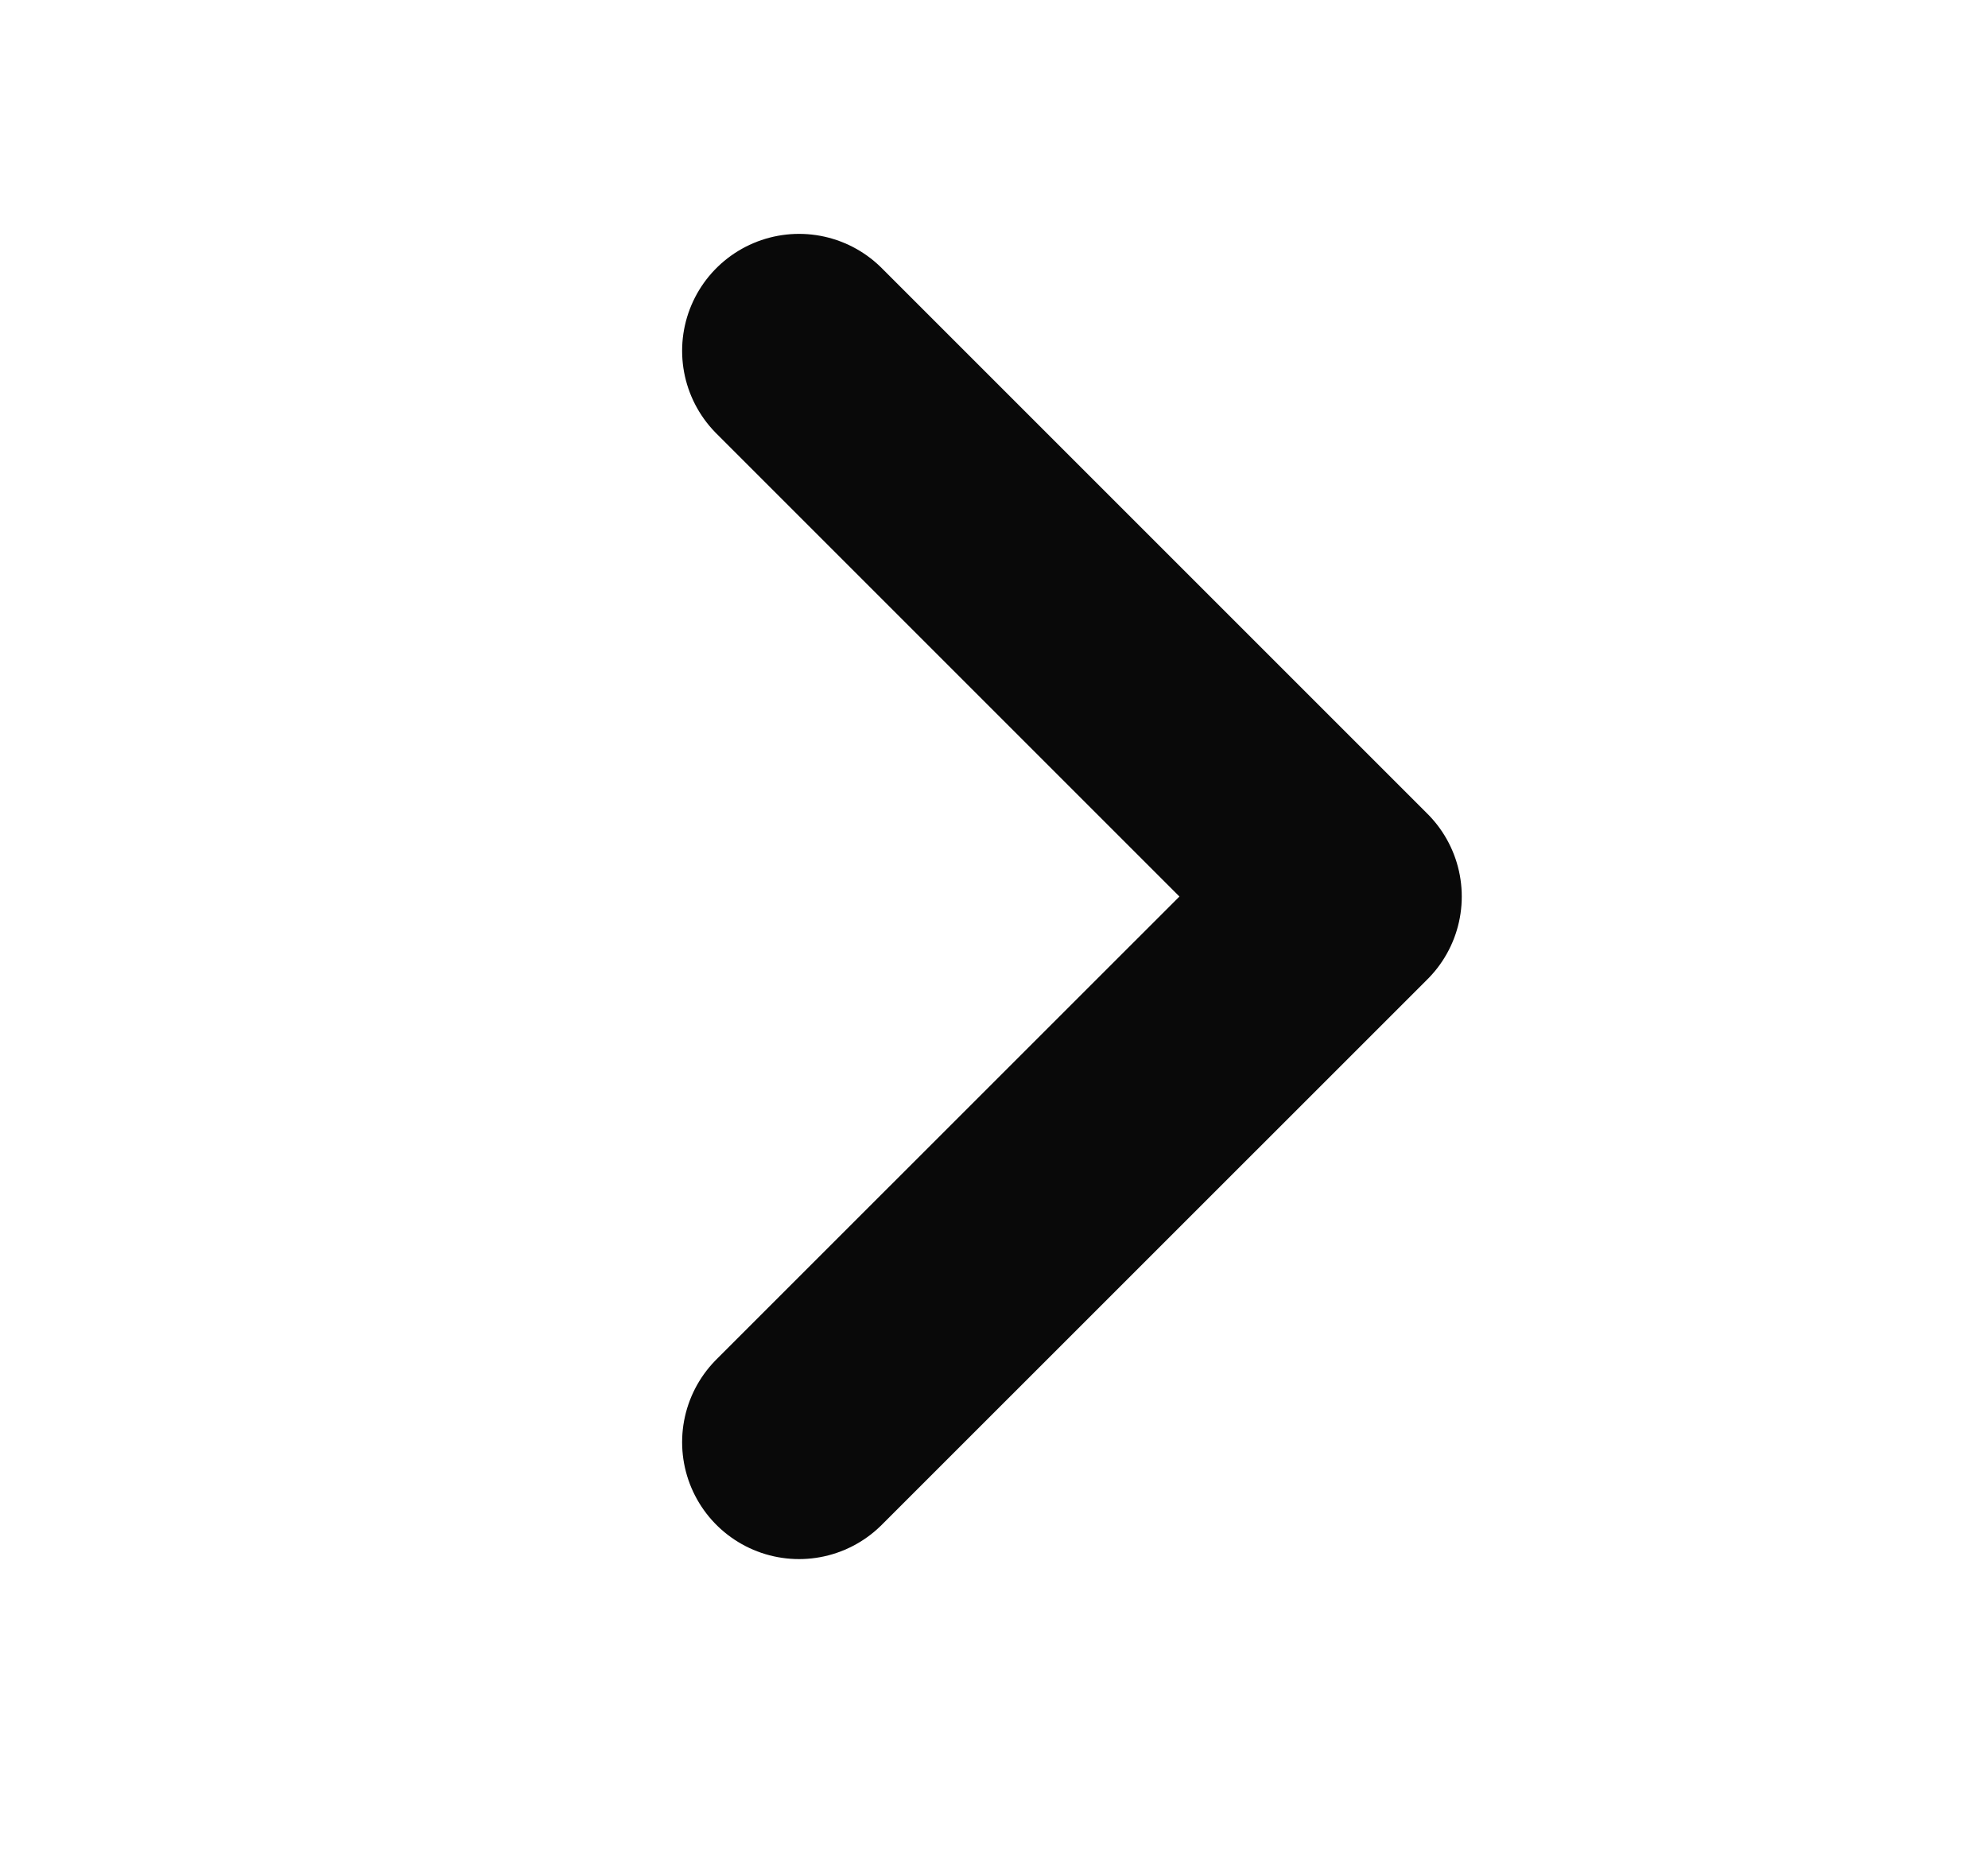 <svg width="17" height="16" viewBox="0 0 17 16" fill="none" xmlns="http://www.w3.org/2000/svg">
<path d="M6.833 12.333L11.5 7.667L6.833 3" stroke="#090909" stroke-width="2" stroke-linecap="round" stroke-linejoin="round"/>
</svg>
